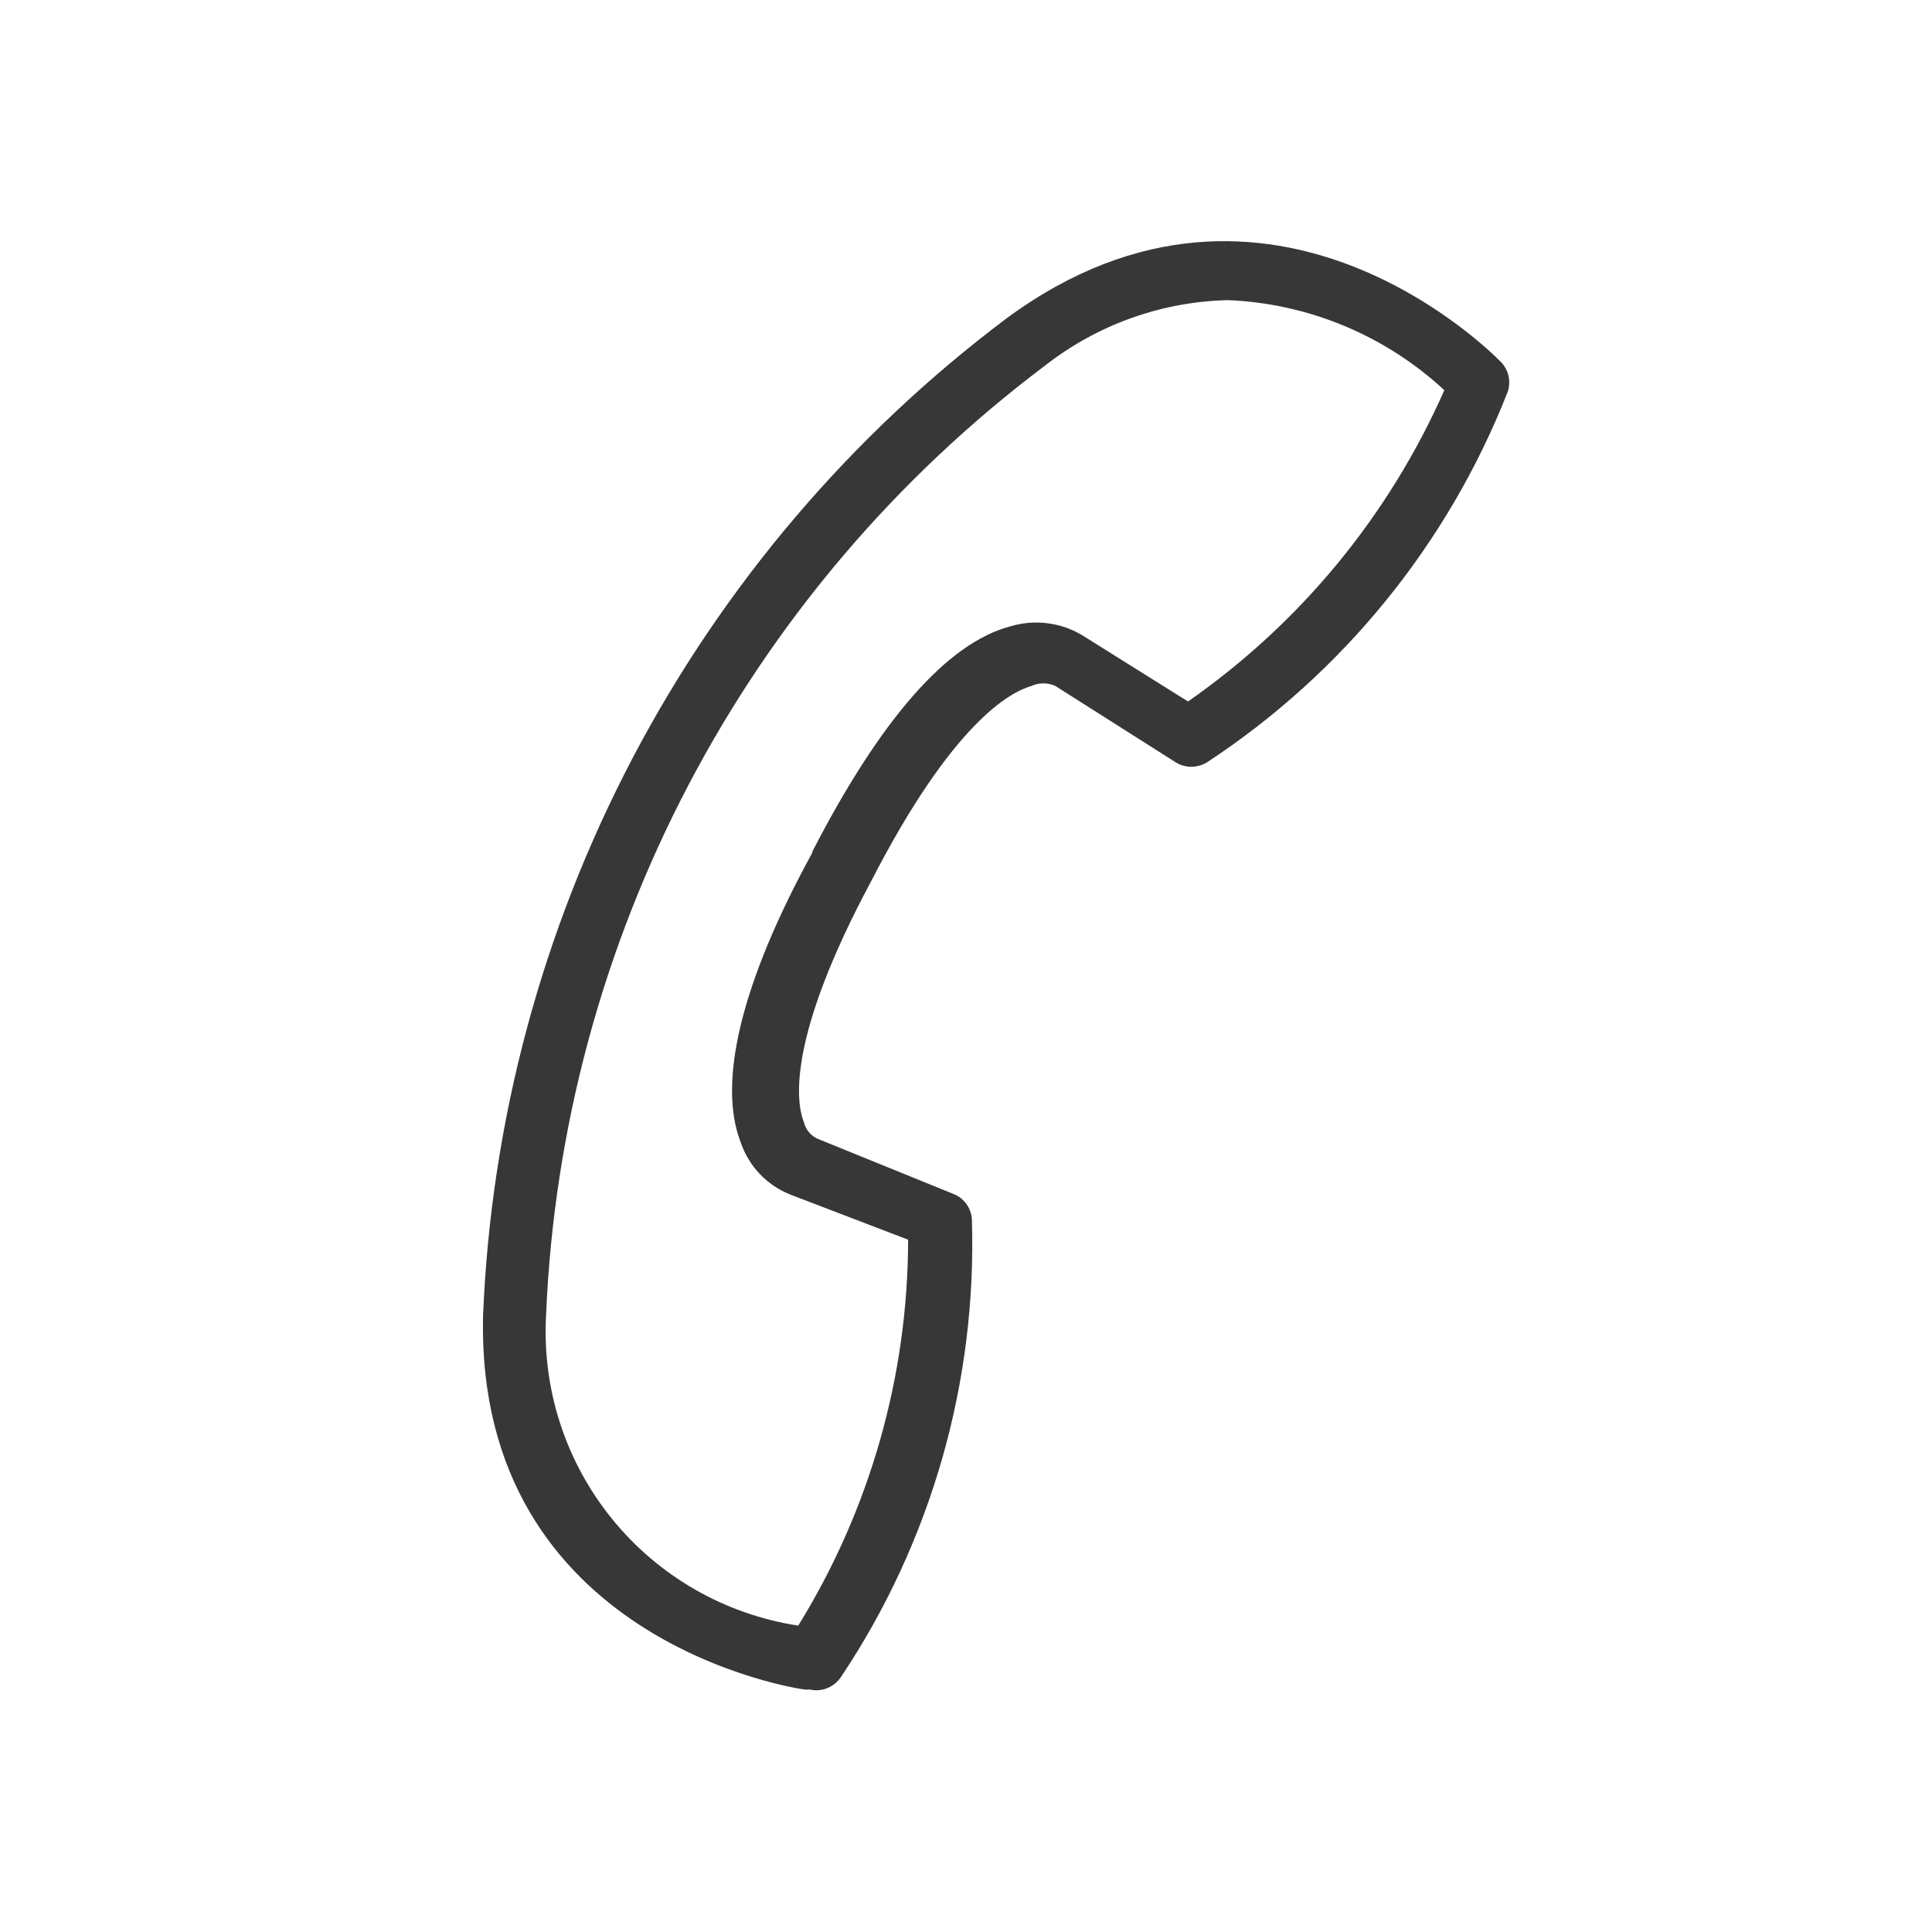 <svg xmlns="http://www.w3.org/2000/svg" fill="none" viewBox="0 0 24 24" height="24" width="24">
<g clip-path="url(#clip0_90_3283)">
<path fill="#373737" d="M10.052 20.989H10.007C9.962 20.989 5.904 20.407 6.001 16.339C6.1 13.921 6.735 11.556 7.86 9.414C8.985 7.272 10.572 5.406 12.506 3.953C15.796 1.53 18.616 4.468 18.646 4.498C18.693 4.546 18.726 4.607 18.74 4.674C18.754 4.74 18.75 4.809 18.727 4.873C17.988 6.753 16.685 8.358 14.997 9.468C14.938 9.505 14.869 9.525 14.799 9.525C14.729 9.525 14.661 9.505 14.602 9.468L13.111 8.522C13.065 8.5 13.013 8.489 12.961 8.489C12.91 8.489 12.858 8.5 12.812 8.522C12.55 8.597 11.836 8.972 10.819 10.952C9.782 12.889 9.887 13.684 9.984 13.934C9.996 13.984 10.019 14.031 10.053 14.069C10.087 14.108 10.13 14.138 10.178 14.155L11.842 14.831C11.907 14.855 11.963 14.899 12.004 14.955C12.045 15.011 12.069 15.078 12.073 15.147C12.137 17.165 11.569 19.153 10.447 20.832C10.405 20.895 10.344 20.944 10.274 20.972C10.203 21 10.125 21.005 10.052 20.986L10.052 20.989ZM15.274 3.728C14.44 3.743 13.633 4.03 12.976 4.546C11.137 5.93 9.628 7.704 8.558 9.741C7.487 11.779 6.881 14.028 6.784 16.328C6.731 17.246 7.022 18.152 7.602 18.867C8.181 19.582 9.007 20.055 9.916 20.194C10.807 18.753 11.279 17.093 11.281 15.4L9.819 14.84C9.674 14.783 9.543 14.694 9.436 14.581C9.329 14.468 9.249 14.333 9.199 14.185C8.916 13.448 9.199 12.218 10.095 10.585L10.431 10.747L10.088 10.585C10.938 8.935 11.766 7.985 12.557 7.779C12.706 7.735 12.863 7.722 13.018 7.743C13.172 7.763 13.32 7.815 13.453 7.897L14.758 8.714C16.154 7.741 17.255 6.404 17.942 4.847C17.204 4.163 16.246 3.766 15.242 3.728H15.274Z"></path>
</g>
<defs>
<clipPath id="clip0_90_3283">
<rect fill="white" height="24" width="24"></rect>
</clipPath>
</defs>
</svg>
